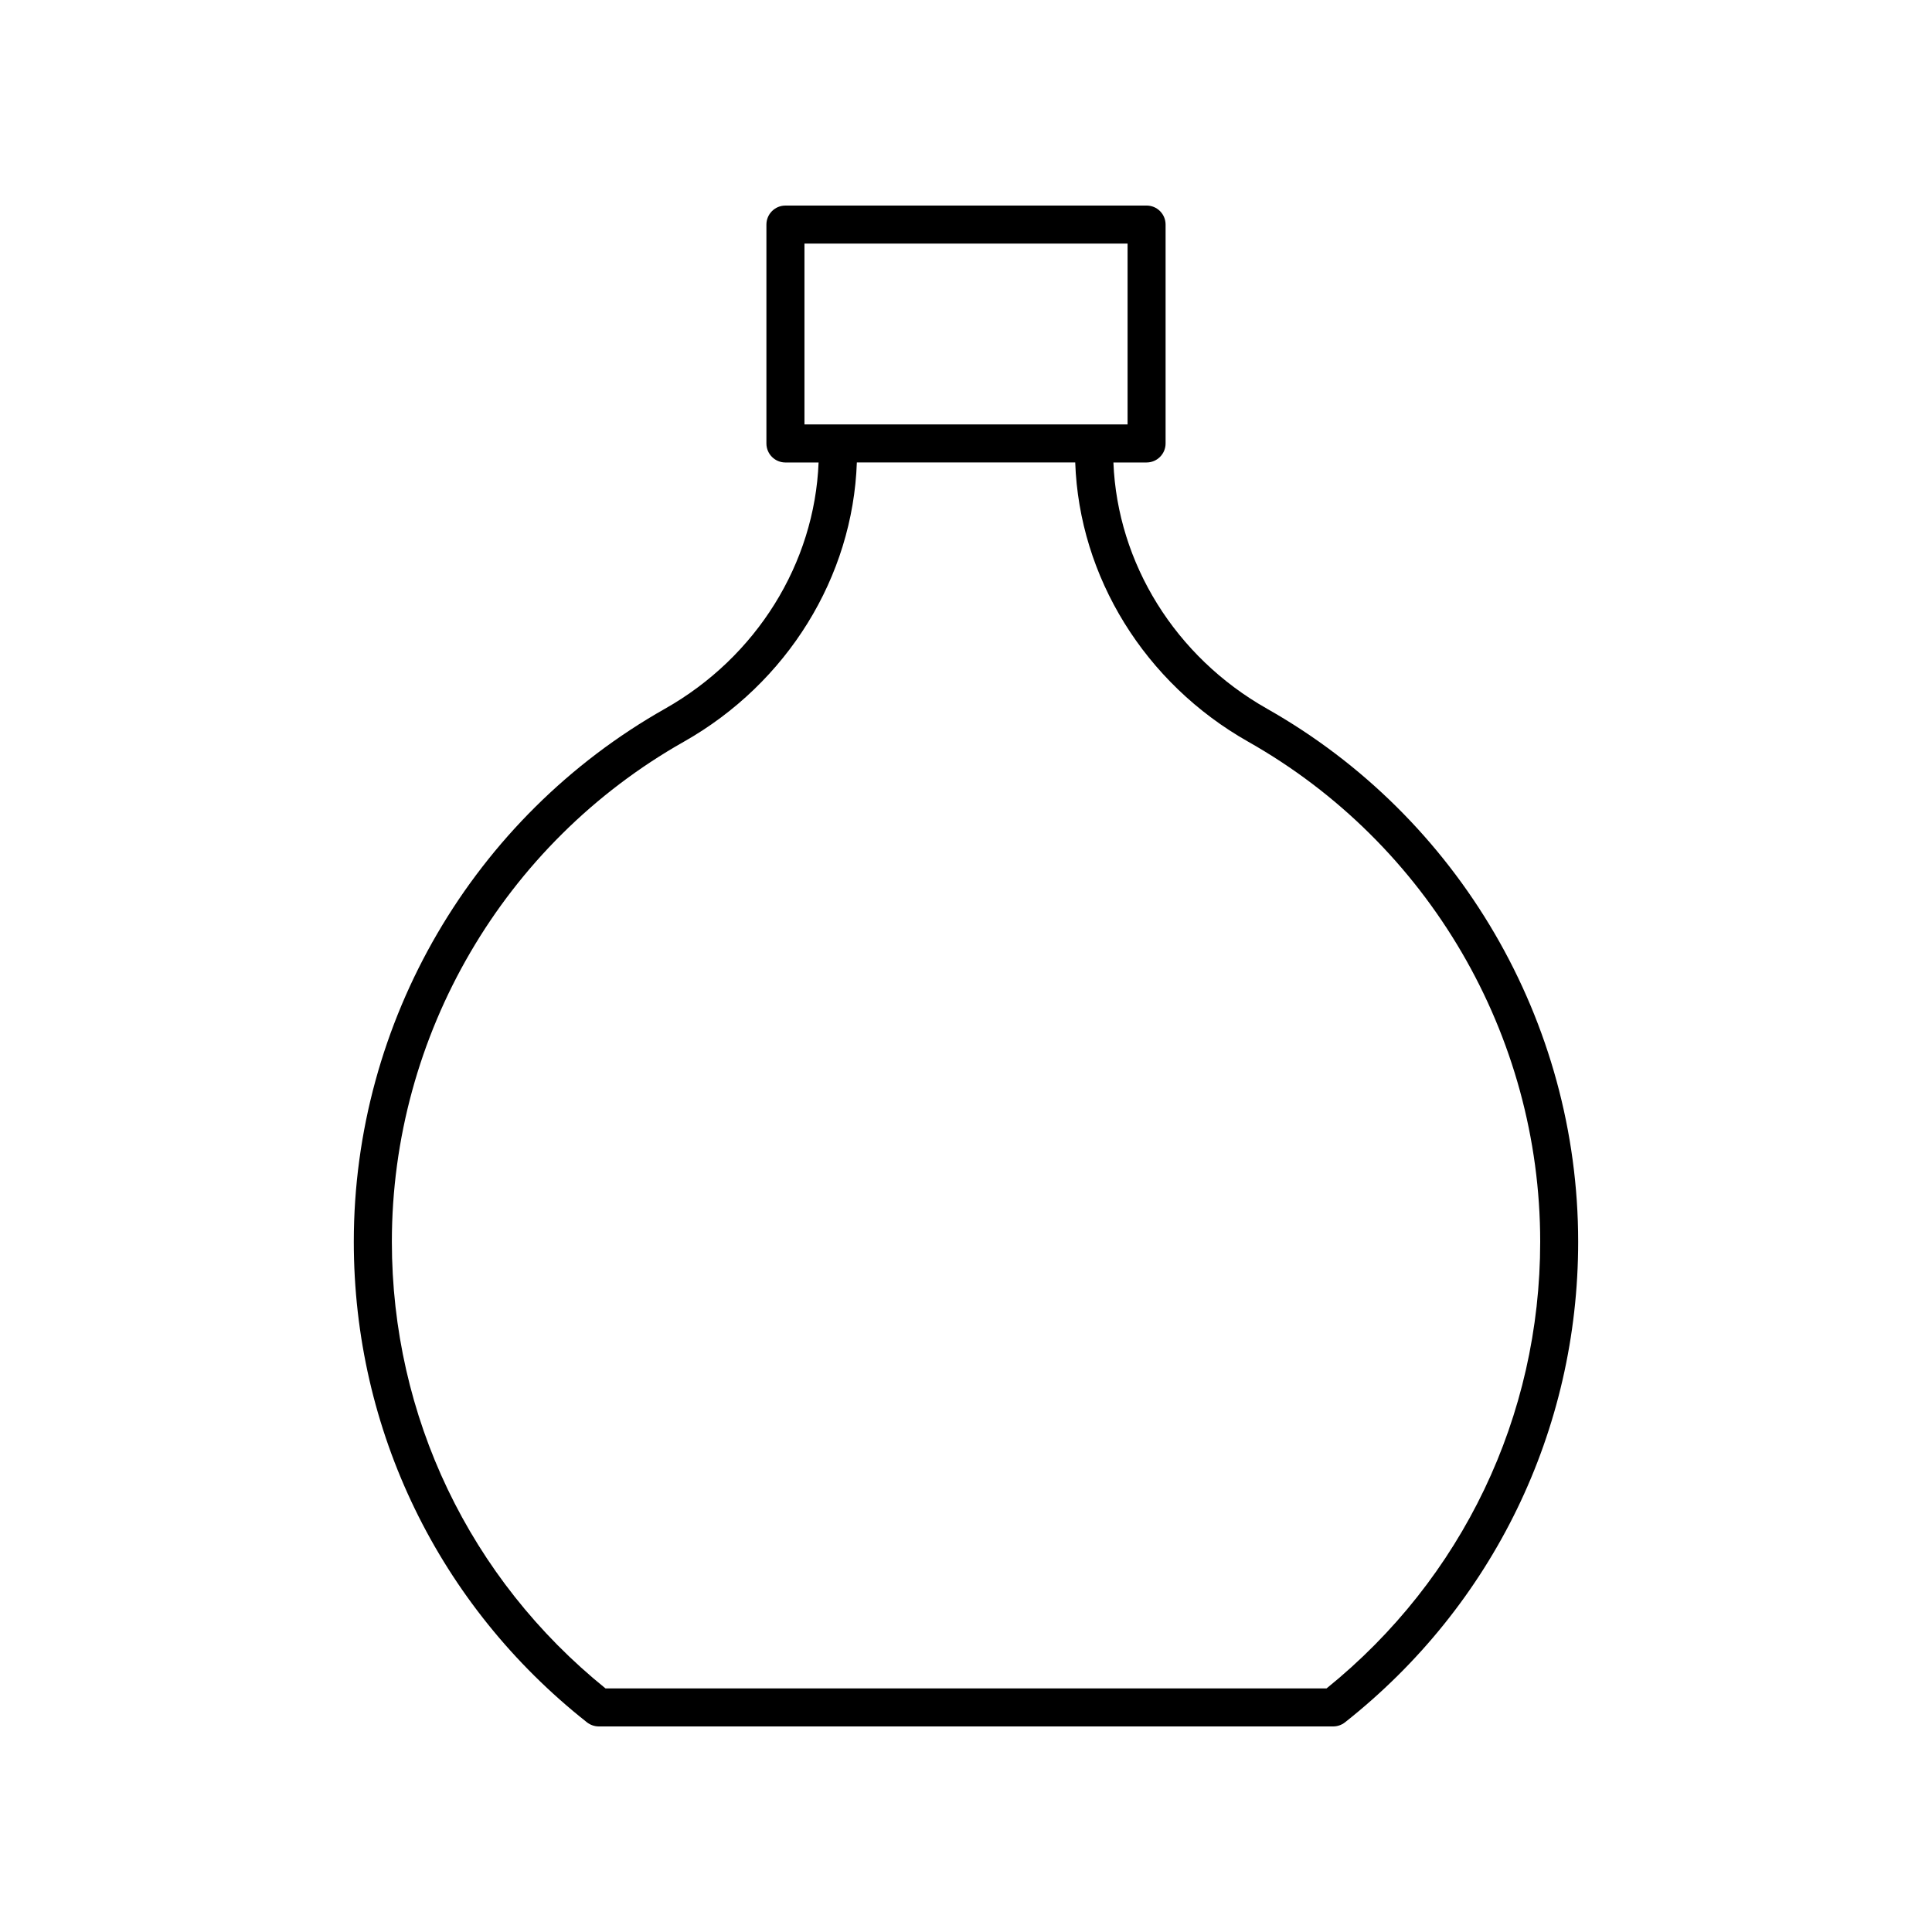 <?xml version="1.0" encoding="UTF-8"?>
<!-- Uploaded to: SVG Repo, www.svgrepo.com, Generator: SVG Repo Mixer Tools -->
<svg fill="#000000" width="800px" height="800px" version="1.1" viewBox="144 144 512 512" xmlns="http://www.w3.org/2000/svg">
 <path d="m479.76 331.81c-24.277-13.73-39.637-38.535-40.695-65.25h8.789c2.785 0 5.039-2.254 5.039-5.039v-58.008c0-2.785-2.254-5.039-5.039-5.039l-95.707 0.004c-2.785 0-5.039 2.254-5.039 5.039v58.008c0 2.785 2.254 5.039 5.039 5.039h8.789c-1.059 26.715-16.418 51.52-40.695 65.25-50.871 28.773-82.48 82.902-82.48 141.27 0 49.93 22.523 96.348 61.801 127.36 0.895 0.691 1.996 1.078 3.125 1.078h194.62c1.133 0 2.234-0.383 3.125-1.082 39.277-31.016 61.801-77.438 61.801-127.36 0-58.367-31.605-112.5-82.477-141.27zm-122.57-75.328v-47.93h85.629v47.93zm138.36 334.96h-191.09c-36.004-29.082-56.613-72.121-56.613-118.37 0-54.738 29.645-105.52 77.363-132.5 27.438-15.52 44.805-43.676 45.863-74.016h57.871c1.055 30.34 18.422 58.5 45.859 74.016 47.719 26.984 77.363 77.762 77.363 132.5 0 46.25-20.609 89.289-56.613 118.37z"/>
</svg>